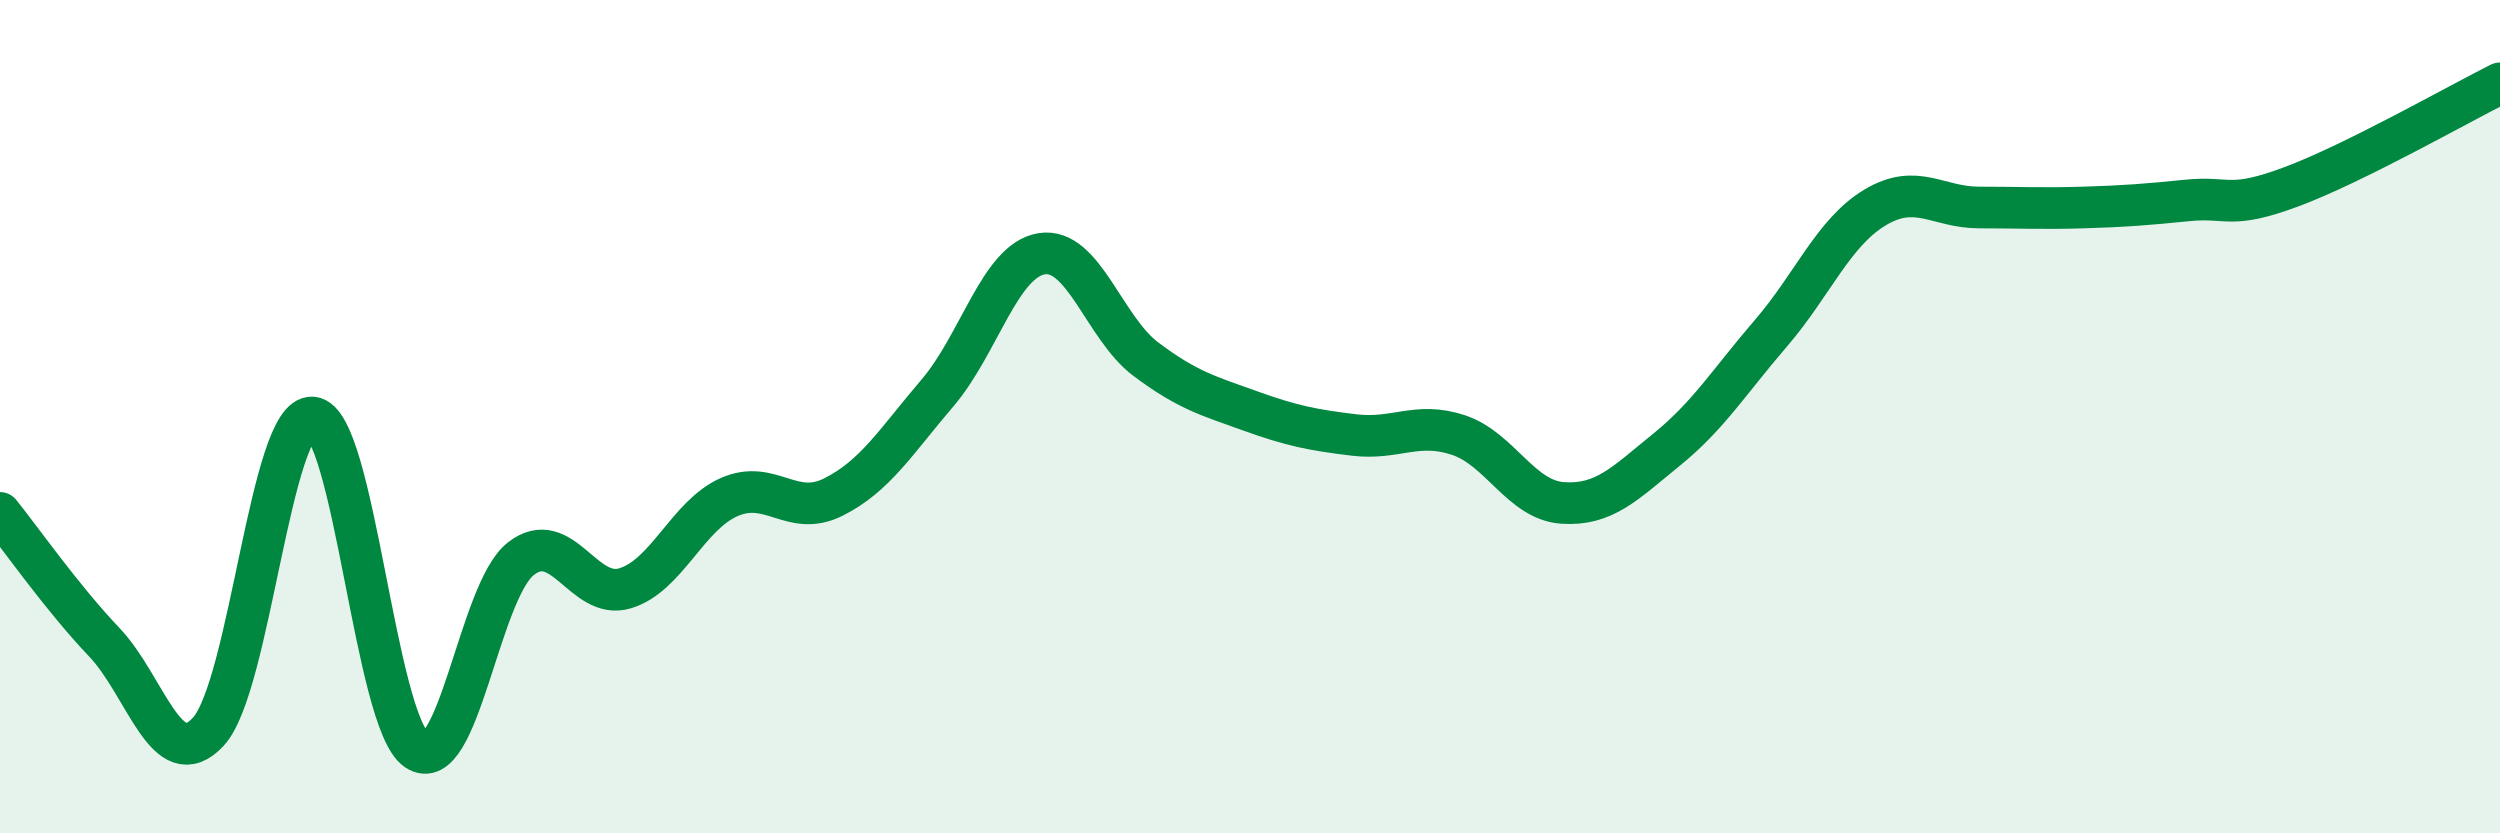 
    <svg width="60" height="20" viewBox="0 0 60 20" xmlns="http://www.w3.org/2000/svg">
      <path
        d="M 0,12.31 C 0.5,12.93 1.5,14.36 2.5,15.41 C 3.5,16.46 4,18.64 5,17.56 C 6,16.48 6.5,9.93 7.5,10.02 C 8.5,10.11 9,17.32 10,18 C 11,18.68 11.5,14.19 12.5,13.41 C 13.5,12.63 14,14.42 15,14.12 C 16,13.82 16.5,12.37 17.5,11.93 C 18.5,11.49 19,12.43 20,11.93 C 21,11.43 21.5,10.6 22.5,9.43 C 23.5,8.26 24,6.25 25,6.09 C 26,5.93 26.5,7.87 27.5,8.62 C 28.5,9.37 29,9.5 30,9.86 C 31,10.22 31.5,10.32 32.5,10.44 C 33.5,10.56 34,10.11 35,10.44 C 36,10.77 36.5,12 37.5,12.07 C 38.5,12.14 39,11.6 40,10.79 C 41,9.98 41.5,9.16 42.5,8 C 43.5,6.84 44,5.58 45,4.98 C 46,4.38 46.5,4.98 47.5,4.98 C 48.5,4.98 49,5.01 50,4.98 C 51,4.95 51.5,4.91 52.5,4.81 C 53.5,4.71 53.5,5.04 55,4.48 C 56.5,3.92 59,2.5 60,2L60 20L0 20Z"
        fill="#008740"
        opacity="0.1"
        stroke-linecap="round"
        stroke-linejoin="round"
      />
      <path
        d="M 0,12.31 C 0.5,12.93 1.5,14.36 2.5,15.41 C 3.5,16.46 4,18.64 5,17.56 C 6,16.48 6.5,9.93 7.5,10.02 C 8.5,10.11 9,17.32 10,18 C 11,18.68 11.5,14.19 12.5,13.41 C 13.5,12.63 14,14.42 15,14.12 C 16,13.82 16.5,12.37 17.5,11.93 C 18.5,11.49 19,12.43 20,11.93 C 21,11.43 21.5,10.6 22.5,9.43 C 23.5,8.26 24,6.25 25,6.09 C 26,5.93 26.5,7.87 27.5,8.62 C 28.5,9.37 29,9.5 30,9.86 C 31,10.22 31.5,10.32 32.5,10.44 C 33.5,10.56 34,10.11 35,10.44 C 36,10.77 36.5,12 37.5,12.07 C 38.5,12.14 39,11.6 40,10.79 C 41,9.98 41.5,9.16 42.5,8 C 43.5,6.84 44,5.58 45,4.98 C 46,4.38 46.5,4.98 47.5,4.98 C 48.5,4.98 49,5.01 50,4.98 C 51,4.95 51.5,4.91 52.5,4.81 C 53.5,4.71 53.5,5.04 55,4.48 C 56.5,3.92 59,2.5 60,2"
        stroke="#008740"
        stroke-width="1"
        fill="none"
        stroke-linecap="round"
        stroke-linejoin="round"
      />
    </svg>
  